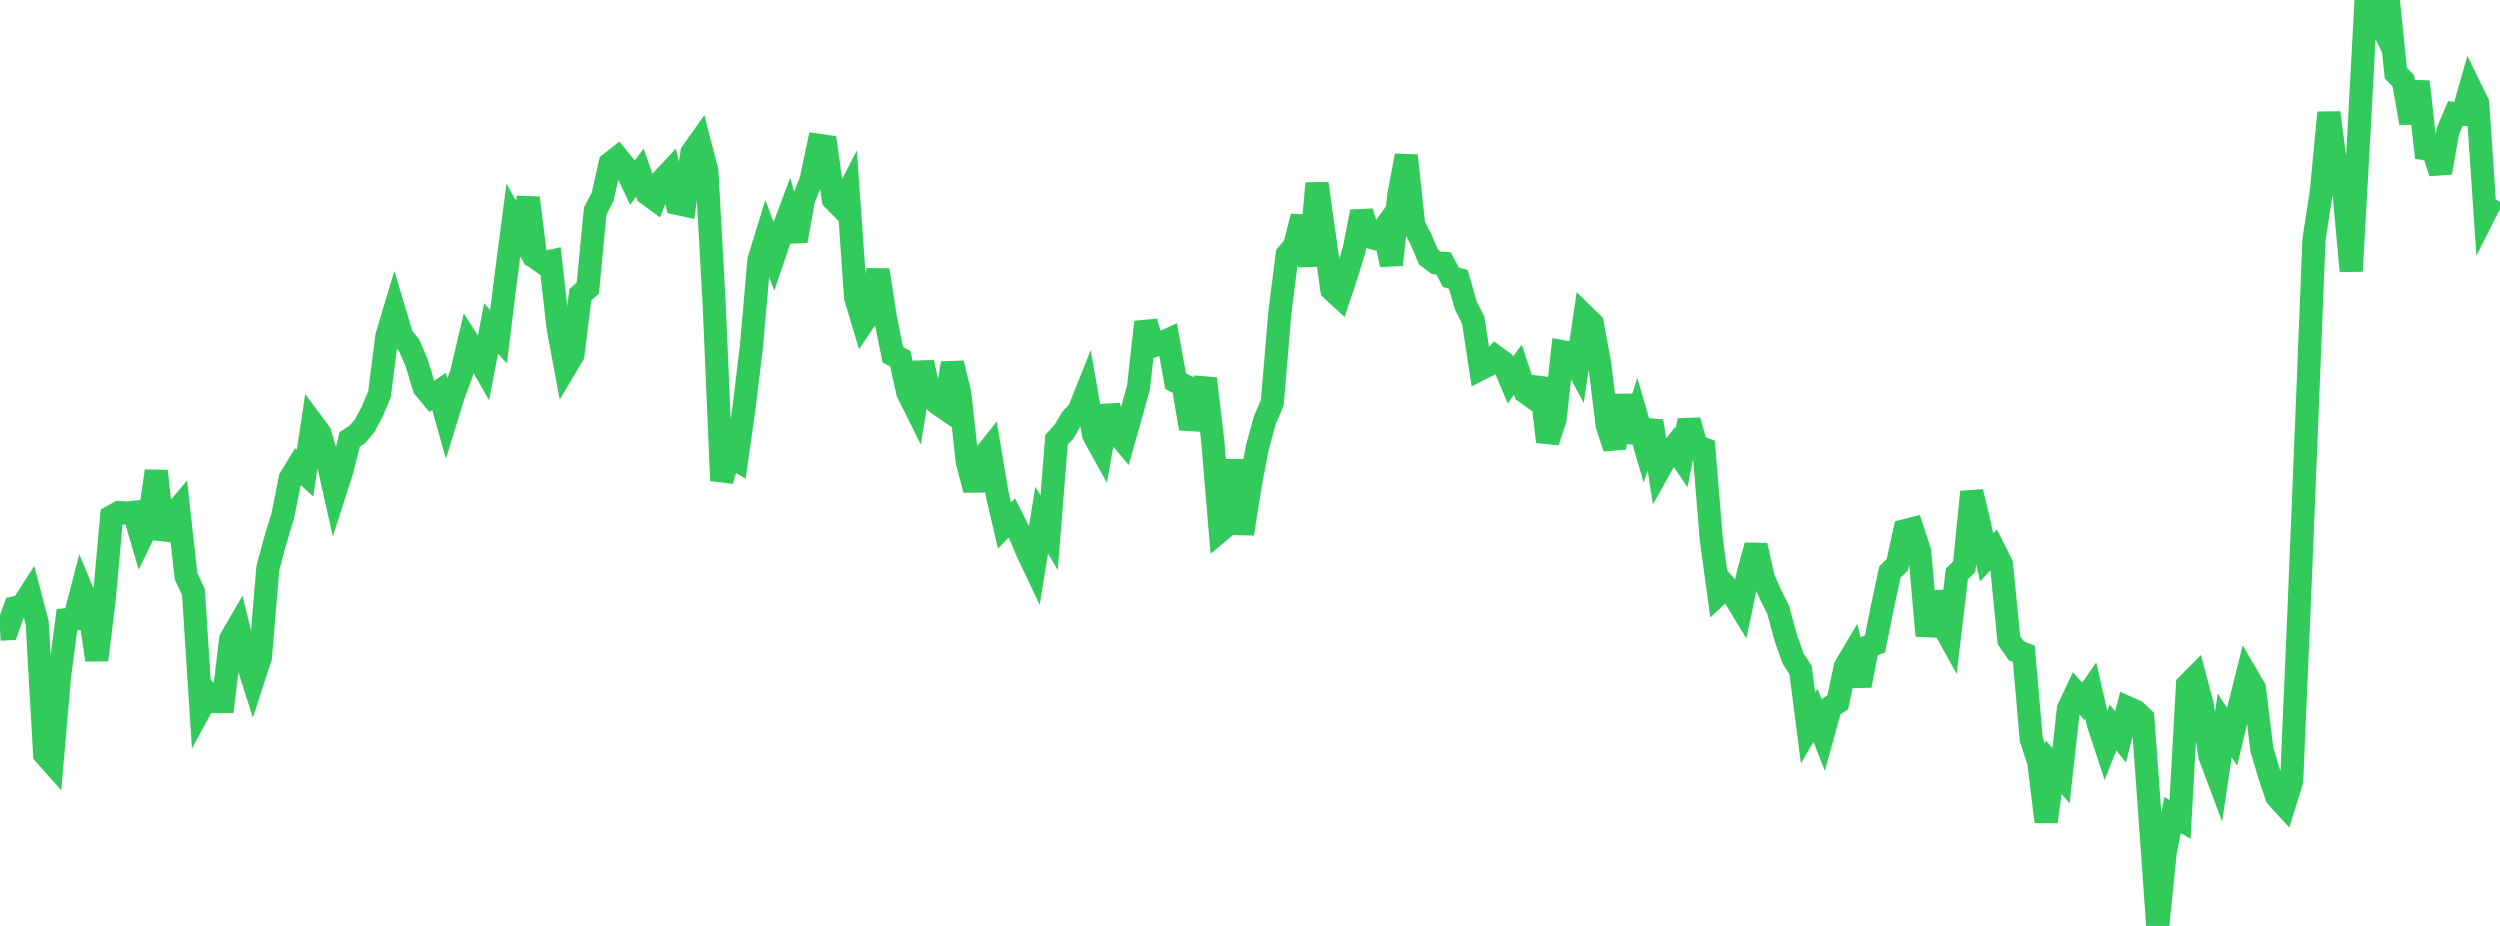 <?xml version="1.0" standalone="no"?>
<!DOCTYPE svg PUBLIC "-//W3C//DTD SVG 1.1//EN" "http://www.w3.org/Graphics/SVG/1.1/DTD/svg11.dtd">

<svg width="135" height="50" viewBox="0 0 135 50" preserveAspectRatio="none" 
  xmlns="http://www.w3.org/2000/svg"
  xmlns:xlink="http://www.w3.org/1999/xlink">


<polyline points="0.0, 33.976 0.402, 33.954 0.804, 32.821 1.205, 32.728 1.607, 32.1 2.009, 33.639 2.411, 40.726 2.812, 41.178 3.214, 36.512 3.616, 33.46 4.018, 33.423 4.42, 31.882 4.821, 32.84 5.223, 35.636 5.625, 32.384 6.027, 27.9 6.429, 27.678 6.83, 27.704 7.232, 27.664 7.634, 29.031 8.036, 28.201 8.438, 25.438 8.839, 29.106 9.241, 27.946 9.643, 27.465 10.045, 31.114 10.446, 31.972 10.848, 38.215 11.25, 37.471 11.652, 37.884 12.054, 37.885 12.455, 34.517 12.857, 33.823 13.259, 35.456 13.661, 36.713 14.062, 35.479 14.464, 30.681 14.866, 29.176 15.268, 27.863 15.67, 25.84 16.071, 25.18 16.473, 25.553 16.875, 22.86 17.277, 23.401 17.679, 24.794 18.08, 26.593 18.482, 25.34 18.884, 23.724 19.286, 23.467 19.688, 22.993 20.089, 22.252 20.491, 21.295 20.893, 18.147 21.295, 16.808 21.696, 18.145 22.098, 18.66 22.5, 19.589 22.902, 20.923 23.304, 21.409 23.705, 21.136 24.107, 22.563 24.509, 21.259 24.911, 20.2 25.312, 18.501 25.714, 19.128 26.116, 19.835 26.518, 17.736 26.92, 18.186 27.321, 14.952 27.723, 11.882 28.125, 12.606 28.527, 10.689 28.929, 13.91 29.33, 14.197 29.732, 14.108 30.134, 17.671 30.536, 19.831 30.938, 19.156 31.339, 15.916 31.741, 15.556 32.143, 11.387 32.545, 10.621 32.946, 8.831 33.348, 8.514 33.75, 9.01 34.152, 9.86 34.554, 9.33 34.955, 10.464 35.357, 10.758 35.759, 9.73 36.161, 9.3 36.562, 10.985 36.964, 11.071 37.366, 8.245 37.768, 7.678 38.17, 9.231 38.571, 16.541 38.973, 25.951 39.375, 24.611 39.777, 24.844 40.179, 22.005 40.58, 18.684 40.982, 14.053 41.384, 12.748 41.786, 13.834 42.188, 12.661 42.589, 11.595 42.991, 13.007 43.393, 10.768 43.795, 9.746 44.196, 7.844 44.598, 7.902 45.0, 10.762 45.402, 11.167 45.804, 10.388 46.205, 16.06 46.607, 17.414 47.009, 16.814 47.411, 14.584 47.812, 17.168 48.214, 19.163 48.616, 19.369 49.018, 21.191 49.42, 21.995 49.821, 19.575 50.223, 21.401 50.625, 21.783 51.027, 22.059 51.429, 19.613 51.83, 21.272 52.232, 24.921 52.634, 26.453 53.036, 24.749 53.438, 24.247 53.839, 26.643 54.241, 28.374 54.643, 27.968 55.045, 28.77 55.446, 29.733 55.848, 30.58 56.25, 28.087 56.652, 28.766 57.054, 23.741 57.455, 23.31 57.857, 22.627 58.259, 22.193 58.661, 21.186 59.062, 23.497 59.464, 24.223 59.866, 21.926 60.268, 23.315 60.67, 23.8 61.071, 22.386 61.473, 20.946 61.875, 17.392 62.277, 18.681 62.679, 18.545 63.08, 18.359 63.482, 20.587 63.884, 20.786 64.286, 23.141 64.688, 21.819 65.089, 20.446 65.491, 23.832 65.893, 28.656 66.295, 28.32 66.696, 24.849 67.098, 28.826 67.5, 26.245 67.902, 24.144 68.304, 22.679 68.705, 21.744 69.107, 16.93 69.509, 13.754 69.911, 13.276 70.312, 11.688 70.714, 14.347 71.116, 9.905 71.518, 12.765 71.92, 15.637 72.321, 16.006 72.723, 14.794 73.125, 13.473 73.527, 11.432 73.929, 12.79 74.33, 12.901 74.732, 12.353 75.134, 14.298 75.536, 10.55 75.938, 8.405 76.339, 12.155 76.741, 12.943 77.143, 13.891 77.545, 14.189 77.946, 14.22 78.348, 14.971 78.75, 15.089 79.152, 16.486 79.554, 17.292 79.955, 19.916 80.357, 19.712 80.759, 19.272 81.161, 19.569 81.562, 20.519 81.964, 19.963 82.366, 21.173 82.768, 21.457 83.17, 20.451 83.571, 23.854 83.973, 22.638 84.375, 18.991 84.777, 19.06 85.179, 19.805 85.58, 17.081 85.982, 17.473 86.384, 19.66 86.786, 22.949 87.188, 24.192 87.589, 21.35 87.991, 23.855 88.393, 22.566 88.795, 23.953 89.196, 22.74 89.598, 25.351 90.0, 24.633 90.402, 24.131 90.804, 24.724 91.205, 22.709 91.607, 24.099 92.009, 24.243 92.411, 29.134 92.812, 32.062 93.214, 31.688 93.616, 32.142 94.018, 32.804 94.42, 30.907 94.821, 29.458 95.223, 31.237 95.625, 32.143 96.027, 32.942 96.429, 34.439 96.83, 35.57 97.232, 36.186 97.634, 39.318 98.036, 38.623 98.438, 39.651 98.839, 38.193 99.241, 37.917 99.643, 36.008 100.045, 35.331 100.446, 37.019 100.848, 34.927 101.25, 34.771 101.652, 32.77 102.054, 30.889 102.455, 30.49 102.857, 28.658 103.259, 28.555 103.661, 29.779 104.062, 34.332 104.464, 31.985 104.866, 33.659 105.268, 34.389 105.67, 30.995 106.071, 30.592 106.473, 26.561 106.875, 28.248 107.277, 30.104 107.679, 29.673 108.08, 30.467 108.482, 34.567 108.884, 35.144 109.286, 35.305 109.688, 39.924 110.089, 41.132 110.491, 44.373 110.893, 41.427 111.295, 41.891 111.696, 38.277 112.098, 37.422 112.5, 37.875 112.902, 37.295 113.304, 39.064 113.705, 40.287 114.107, 39.282 114.509, 39.795 114.911, 38.224 115.312, 38.401 115.714, 38.782 116.116, 44.304 116.518, 50.0 116.92, 46.037 117.321, 44.017 117.723, 44.249 118.125, 36.99 118.527, 36.584 118.929, 38.098 119.33, 40.815 119.732, 41.885 120.134, 39.174 120.536, 39.789 120.938, 38.102 121.339, 36.493 121.741, 37.185 122.143, 40.483 122.545, 41.83 122.946, 43.021 123.348, 43.461 123.75, 42.169 124.152, 32.835 124.554, 22.966 124.955, 12.938 125.357, 10.318 125.759, 6.084 126.161, 9.212 126.562, 10.258 126.964, 14.639 127.366, 7.484 127.768, 0.0 128.17, 0.475 128.571, 1.293 128.973, 0.046 129.375, 3.954 129.777, 4.356 130.179, 6.636 130.58, 4.409 130.982, 8.038 131.384, 8.102 131.786, 9.321 132.188, 7.072 132.589, 6.129 132.991, 6.166 133.393, 4.756 133.795, 5.578 134.196, 11.491 134.598, 10.693" fill="none" stroke="#32ca5b" stroke-width="1.25"/>

</svg>